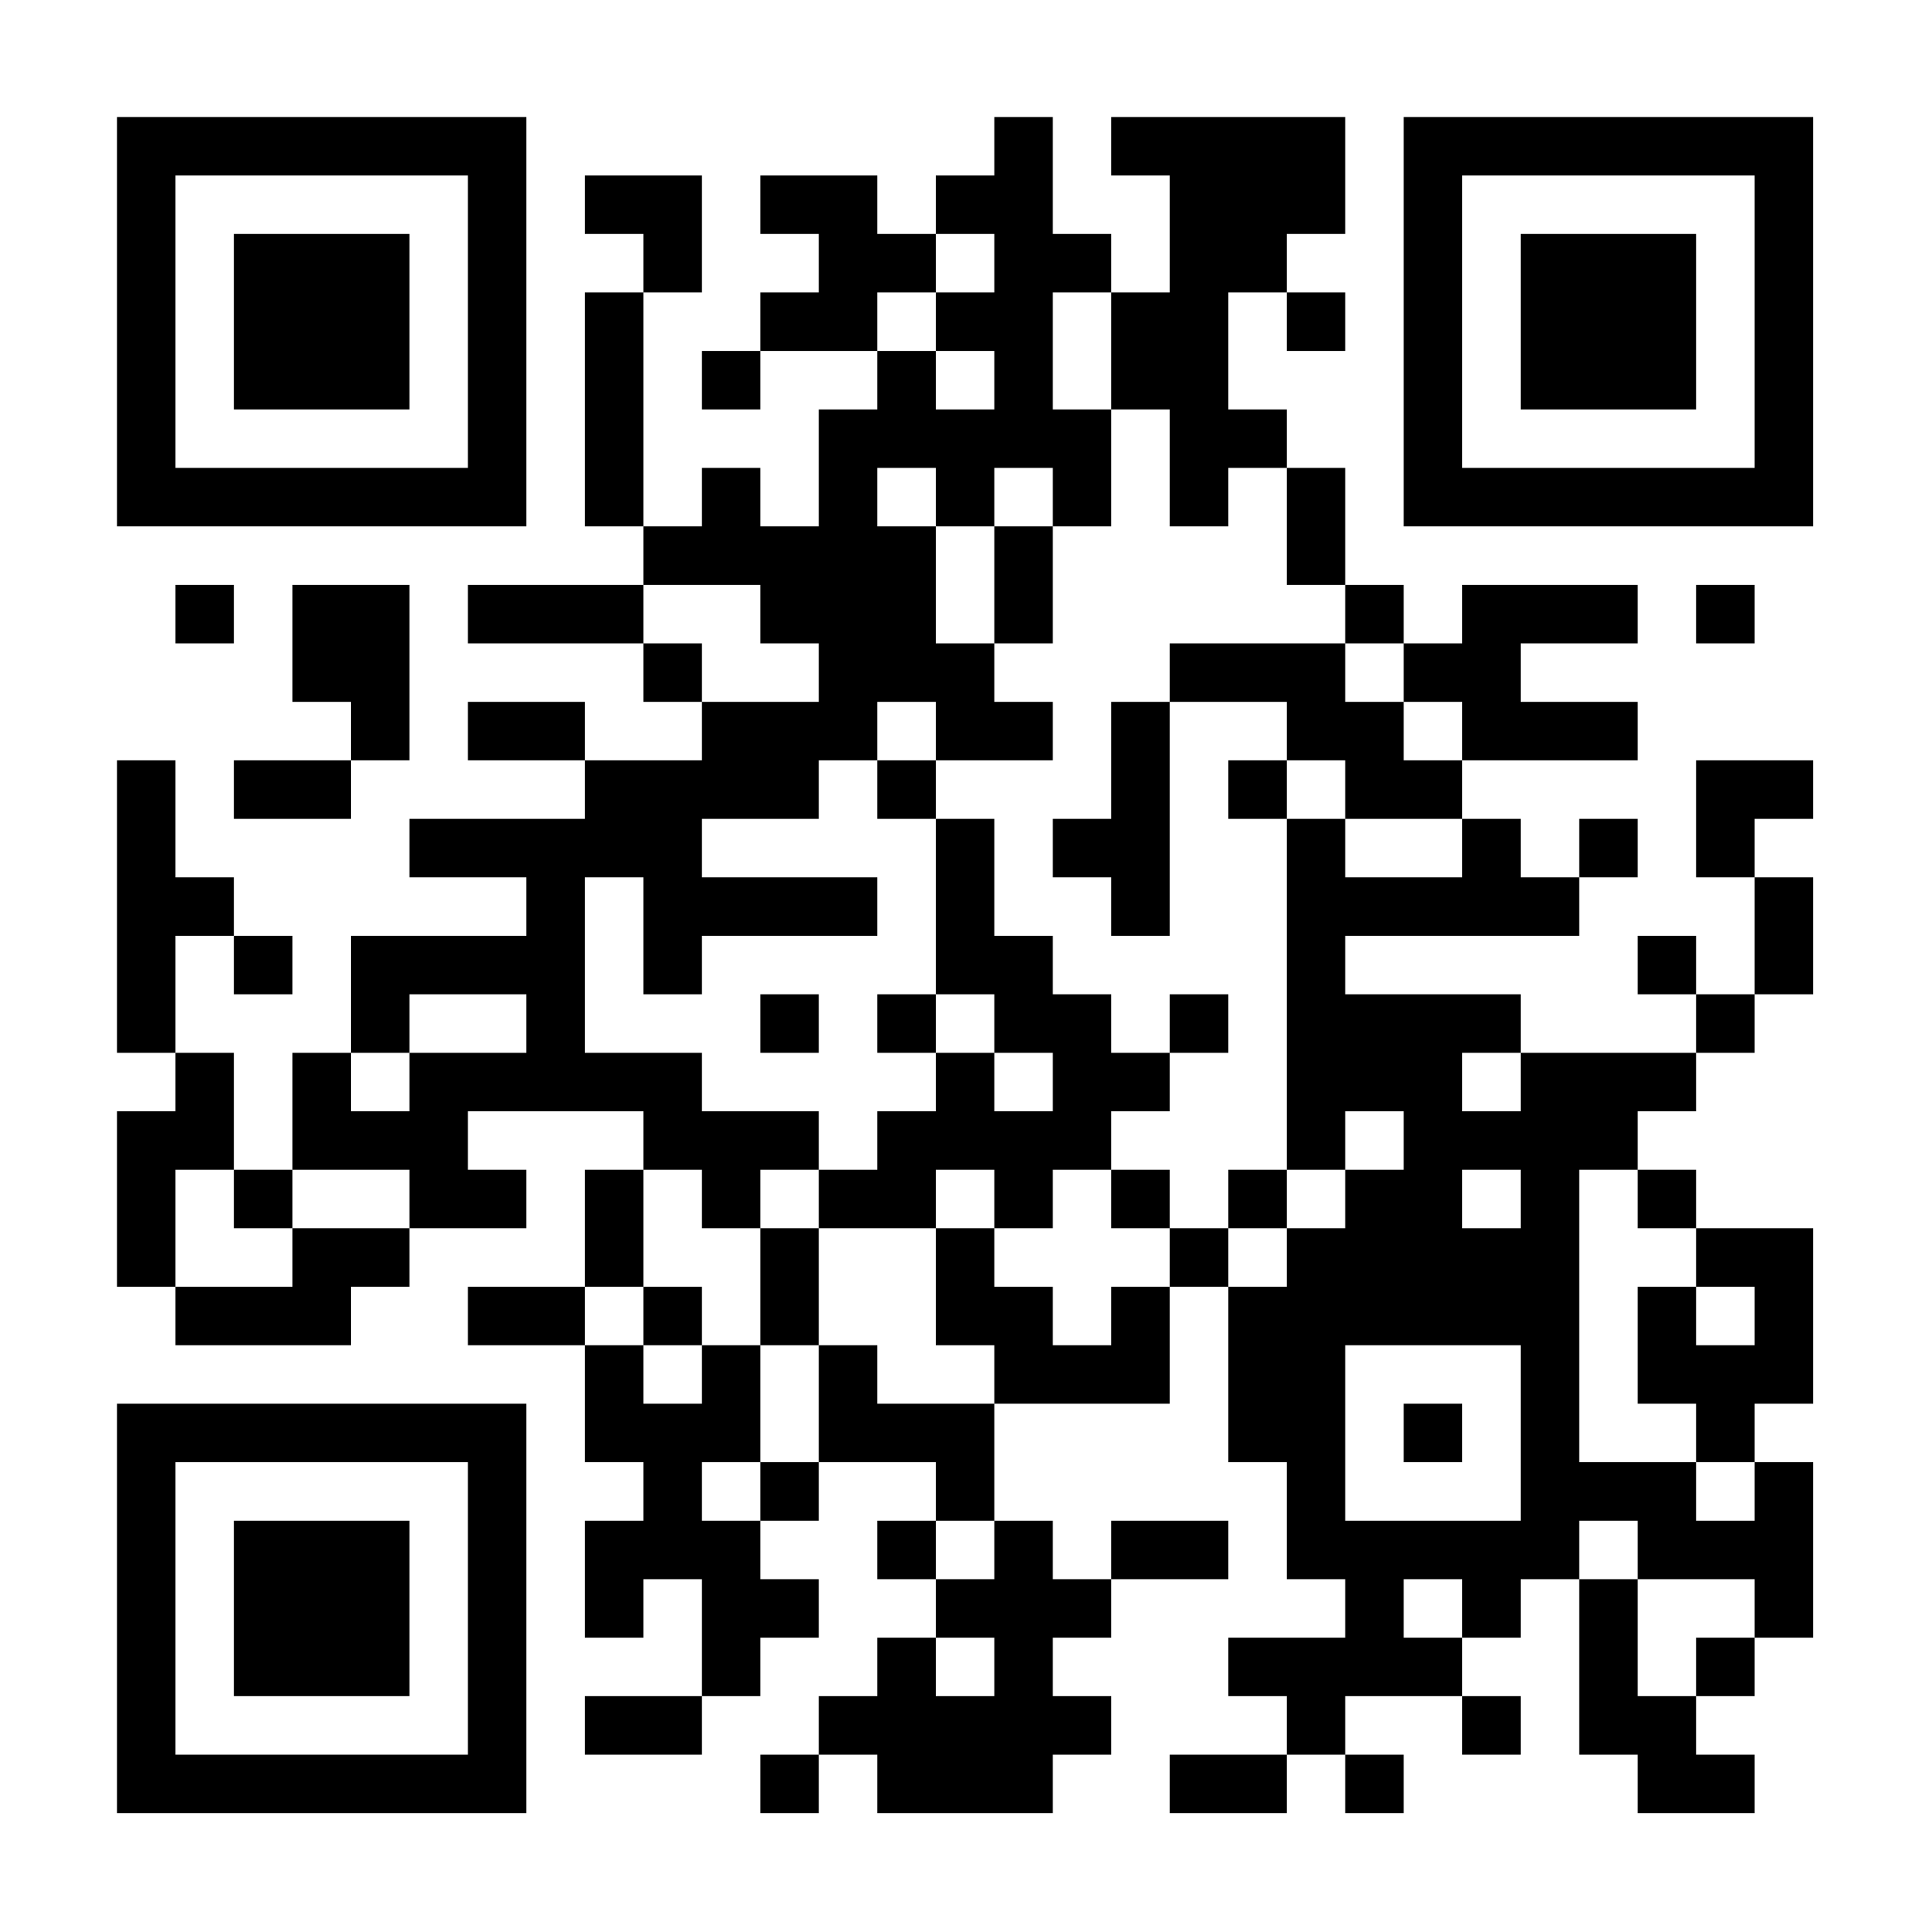 <?xml version="1.0" standalone="no"?>
<svg xmlns="http://www.w3.org/2000/svg" width="1024" height="1024" viewBox="0 0 1024 1024"><rect x="0" y="0" width="1024" height="1024" fill="#808080" stroke="none"/><defs><clipPath id="clip-path-dot-color"><rect x="62" y="403" width="31" height="31" transform="rotate(0,77.5,418.5)"/><rect x="62" y="434" width="31" height="31" transform="rotate(0,77.5,449.5)"/><rect x="62" y="465" width="31" height="31" transform="rotate(0,77.5,480.5)"/><rect x="62" y="496" width="31" height="31" transform="rotate(0,77.5,511.5)"/><rect x="62" y="527" width="31" height="31" transform="rotate(0,77.5,542.5)"/><rect x="62" y="589" width="31" height="31" transform="rotate(0,77.5,604.5)"/><rect x="62" y="620" width="31" height="31" transform="rotate(0,77.5,635.5)"/><rect x="62" y="651" width="31" height="31" transform="rotate(0,77.5,666.5)"/><rect x="93" y="310" width="31" height="31" transform="rotate(0,108.5,325.5)"/><rect x="93" y="465" width="31" height="31" transform="rotate(0,108.5,480.5)"/><rect x="93" y="558" width="31" height="31" transform="rotate(0,108.5,573.5)"/><rect x="93" y="589" width="31" height="31" transform="rotate(0,108.5,604.5)"/><rect x="93" y="682" width="31" height="31" transform="rotate(0,108.5,697.5)"/><rect x="124" y="403" width="31" height="31" transform="rotate(0,139.5,418.5)"/><rect x="124" y="496" width="31" height="31" transform="rotate(0,139.5,511.5)"/><rect x="124" y="620" width="31" height="31" transform="rotate(0,139.5,635.5)"/><rect x="124" y="682" width="31" height="31" transform="rotate(0,139.5,697.5)"/><rect x="155" y="310" width="31" height="31" transform="rotate(0,170.5,325.5)"/><rect x="155" y="341" width="31" height="31" transform="rotate(0,170.5,356.5)"/><rect x="155" y="403" width="31" height="31" transform="rotate(0,170.5,418.5)"/><rect x="155" y="558" width="31" height="31" transform="rotate(0,170.5,573.5)"/><rect x="155" y="589" width="31" height="31" transform="rotate(0,170.5,604.5)"/><rect x="155" y="651" width="31" height="31" transform="rotate(0,170.5,666.5)"/><rect x="155" y="682" width="31" height="31" transform="rotate(0,170.5,697.5)"/><rect x="186" y="310" width="31" height="31" transform="rotate(0,201.5,325.5)"/><rect x="186" y="341" width="31" height="31" transform="rotate(0,201.5,356.5)"/><rect x="186" y="372" width="31" height="31" transform="rotate(0,201.5,387.5)"/><rect x="186" y="496" width="31" height="31" transform="rotate(0,201.5,511.5)"/><rect x="186" y="527" width="31" height="31" transform="rotate(0,201.5,542.5)"/><rect x="186" y="589" width="31" height="31" transform="rotate(0,201.5,604.5)"/><rect x="186" y="651" width="31" height="31" transform="rotate(0,201.5,666.5)"/><rect x="217" y="434" width="31" height="31" transform="rotate(0,232.5,449.5)"/><rect x="217" y="496" width="31" height="31" transform="rotate(0,232.5,511.5)"/><rect x="217" y="558" width="31" height="31" transform="rotate(0,232.5,573.5)"/><rect x="217" y="589" width="31" height="31" transform="rotate(0,232.5,604.5)"/><rect x="217" y="620" width="31" height="31" transform="rotate(0,232.5,635.5)"/><rect x="248" y="310" width="31" height="31" transform="rotate(0,263.5,325.5)"/><rect x="248" y="372" width="31" height="31" transform="rotate(0,263.5,387.5)"/><rect x="248" y="434" width="31" height="31" transform="rotate(0,263.5,449.5)"/><rect x="248" y="496" width="31" height="31" transform="rotate(0,263.5,511.5)"/><rect x="248" y="558" width="31" height="31" transform="rotate(0,263.5,573.5)"/><rect x="248" y="620" width="31" height="31" transform="rotate(0,263.5,635.5)"/><rect x="248" y="682" width="31" height="31" transform="rotate(0,263.5,697.5)"/><rect x="279" y="310" width="31" height="31" transform="rotate(0,294.5,325.5)"/><rect x="279" y="372" width="31" height="31" transform="rotate(0,294.5,387.5)"/><rect x="279" y="434" width="31" height="31" transform="rotate(0,294.5,449.5)"/><rect x="279" y="465" width="31" height="31" transform="rotate(0,294.5,480.5)"/><rect x="279" y="496" width="31" height="31" transform="rotate(0,294.5,511.5)"/><rect x="279" y="527" width="31" height="31" transform="rotate(0,294.5,542.5)"/><rect x="279" y="558" width="31" height="31" transform="rotate(0,294.5,573.5)"/><rect x="279" y="682" width="31" height="31" transform="rotate(0,294.5,697.5)"/><rect x="310" y="93" width="31" height="31" transform="rotate(0,325.5,108.5)"/><rect x="310" y="155" width="31" height="31" transform="rotate(0,325.5,170.5)"/><rect x="310" y="186" width="31" height="31" transform="rotate(0,325.5,201.5)"/><rect x="310" y="217" width="31" height="31" transform="rotate(0,325.5,232.5)"/><rect x="310" y="248" width="31" height="31" transform="rotate(0,325.5,263.5)"/><rect x="310" y="310" width="31" height="31" transform="rotate(0,325.5,325.5)"/><rect x="310" y="403" width="31" height="31" transform="rotate(0,325.5,418.5)"/><rect x="310" y="434" width="31" height="31" transform="rotate(0,325.5,449.5)"/><rect x="310" y="558" width="31" height="31" transform="rotate(0,325.5,573.5)"/><rect x="310" y="620" width="31" height="31" transform="rotate(0,325.5,635.5)"/><rect x="310" y="651" width="31" height="31" transform="rotate(0,325.5,666.5)"/><rect x="310" y="713" width="31" height="31" transform="rotate(0,325.5,728.5)"/><rect x="310" y="744" width="31" height="31" transform="rotate(0,325.5,759.5)"/><rect x="310" y="806" width="31" height="31" transform="rotate(0,325.5,821.5)"/><rect x="310" y="837" width="31" height="31" transform="rotate(0,325.5,852.5)"/><rect x="310" y="899" width="31" height="31" transform="rotate(0,325.5,914.5)"/><rect x="341" y="93" width="31" height="31" transform="rotate(0,356.5,108.5)"/><rect x="341" y="124" width="31" height="31" transform="rotate(0,356.5,139.5)"/><rect x="341" y="279" width="31" height="31" transform="rotate(0,356.5,294.5)"/><rect x="341" y="341" width="31" height="31" transform="rotate(0,356.5,356.5)"/><rect x="341" y="403" width="31" height="31" transform="rotate(0,356.5,418.5)"/><rect x="341" y="434" width="31" height="31" transform="rotate(0,356.5,449.5)"/><rect x="341" y="465" width="31" height="31" transform="rotate(0,356.5,480.5)"/><rect x="341" y="496" width="31" height="31" transform="rotate(0,356.5,511.5)"/><rect x="341" y="558" width="31" height="31" transform="rotate(0,356.5,573.5)"/><rect x="341" y="589" width="31" height="31" transform="rotate(0,356.5,604.5)"/><rect x="341" y="682" width="31" height="31" transform="rotate(0,356.5,697.5)"/><rect x="341" y="744" width="31" height="31" transform="rotate(0,356.5,759.5)"/><rect x="341" y="775" width="31" height="31" transform="rotate(0,356.5,790.5)"/><rect x="341" y="806" width="31" height="31" transform="rotate(0,356.5,821.5)"/><rect x="341" y="899" width="31" height="31" transform="rotate(0,356.5,914.5)"/><rect x="372" y="186" width="31" height="31" transform="rotate(0,387.5,201.5)"/><rect x="372" y="248" width="31" height="31" transform="rotate(0,387.5,263.5)"/><rect x="372" y="279" width="31" height="31" transform="rotate(0,387.5,294.5)"/><rect x="372" y="372" width="31" height="31" transform="rotate(0,387.5,387.5)"/><rect x="372" y="403" width="31" height="31" transform="rotate(0,387.5,418.5)"/><rect x="372" y="465" width="31" height="31" transform="rotate(0,387.5,480.5)"/><rect x="372" y="589" width="31" height="31" transform="rotate(0,387.5,604.5)"/><rect x="372" y="620" width="31" height="31" transform="rotate(0,387.5,635.5)"/><rect x="372" y="713" width="31" height="31" transform="rotate(0,387.5,728.5)"/><rect x="372" y="744" width="31" height="31" transform="rotate(0,387.5,759.5)"/><rect x="372" y="806" width="31" height="31" transform="rotate(0,387.5,821.5)"/><rect x="372" y="837" width="31" height="31" transform="rotate(0,387.5,852.5)"/><rect x="372" y="868" width="31" height="31" transform="rotate(0,387.5,883.5)"/><rect x="403" y="93" width="31" height="31" transform="rotate(0,418.5,108.5)"/><rect x="403" y="155" width="31" height="31" transform="rotate(0,418.5,170.5)"/><rect x="403" y="279" width="31" height="31" transform="rotate(0,418.5,294.5)"/><rect x="403" y="310" width="31" height="31" transform="rotate(0,418.5,325.5)"/><rect x="403" y="372" width="31" height="31" transform="rotate(0,418.5,387.5)"/><rect x="403" y="403" width="31" height="31" transform="rotate(0,418.5,418.5)"/><rect x="403" y="465" width="31" height="31" transform="rotate(0,418.5,480.5)"/><rect x="403" y="527" width="31" height="31" transform="rotate(0,418.5,542.5)"/><rect x="403" y="589" width="31" height="31" transform="rotate(0,418.5,604.5)"/><rect x="403" y="651" width="31" height="31" transform="rotate(0,418.5,666.5)"/><rect x="403" y="682" width="31" height="31" transform="rotate(0,418.5,697.5)"/><rect x="403" y="775" width="31" height="31" transform="rotate(0,418.5,790.5)"/><rect x="403" y="837" width="31" height="31" transform="rotate(0,418.5,852.5)"/><rect x="403" y="930" width="31" height="31" transform="rotate(0,418.5,945.5)"/><rect x="434" y="93" width="31" height="31" transform="rotate(0,449.5,108.5)"/><rect x="434" y="124" width="31" height="31" transform="rotate(0,449.5,139.5)"/><rect x="434" y="155" width="31" height="31" transform="rotate(0,449.5,170.5)"/><rect x="434" y="217" width="31" height="31" transform="rotate(0,449.5,232.5)"/><rect x="434" y="248" width="31" height="31" transform="rotate(0,449.5,263.5)"/><rect x="434" y="279" width="31" height="31" transform="rotate(0,449.5,294.5)"/><rect x="434" y="310" width="31" height="31" transform="rotate(0,449.5,325.5)"/><rect x="434" y="341" width="31" height="31" transform="rotate(0,449.5,356.5)"/><rect x="434" y="372" width="31" height="31" transform="rotate(0,449.5,387.5)"/><rect x="434" y="465" width="31" height="31" transform="rotate(0,449.5,480.5)"/><rect x="434" y="620" width="31" height="31" transform="rotate(0,449.5,635.5)"/><rect x="434" y="713" width="31" height="31" transform="rotate(0,449.5,728.5)"/><rect x="434" y="744" width="31" height="31" transform="rotate(0,449.5,759.5)"/><rect x="434" y="899" width="31" height="31" transform="rotate(0,449.5,914.5)"/><rect x="465" y="124" width="31" height="31" transform="rotate(0,480.5,139.5)"/><rect x="465" y="186" width="31" height="31" transform="rotate(0,480.5,201.5)"/><rect x="465" y="217" width="31" height="31" transform="rotate(0,480.5,232.5)"/><rect x="465" y="279" width="31" height="31" transform="rotate(0,480.5,294.5)"/><rect x="465" y="310" width="31" height="31" transform="rotate(0,480.5,325.5)"/><rect x="465" y="341" width="31" height="31" transform="rotate(0,480.5,356.5)"/><rect x="465" y="403" width="31" height="31" transform="rotate(0,480.5,418.5)"/><rect x="465" y="527" width="31" height="31" transform="rotate(0,480.5,542.5)"/><rect x="465" y="589" width="31" height="31" transform="rotate(0,480.5,604.5)"/><rect x="465" y="620" width="31" height="31" transform="rotate(0,480.5,635.5)"/><rect x="465" y="744" width="31" height="31" transform="rotate(0,480.5,759.5)"/><rect x="465" y="806" width="31" height="31" transform="rotate(0,480.5,821.5)"/><rect x="465" y="868" width="31" height="31" transform="rotate(0,480.5,883.5)"/><rect x="465" y="899" width="31" height="31" transform="rotate(0,480.5,914.5)"/><rect x="465" y="930" width="31" height="31" transform="rotate(0,480.5,945.5)"/><rect x="496" y="93" width="31" height="31" transform="rotate(0,511.5,108.5)"/><rect x="496" y="155" width="31" height="31" transform="rotate(0,511.5,170.5)"/><rect x="496" y="217" width="31" height="31" transform="rotate(0,511.5,232.5)"/><rect x="496" y="248" width="31" height="31" transform="rotate(0,511.5,263.5)"/><rect x="496" y="341" width="31" height="31" transform="rotate(0,511.5,356.5)"/><rect x="496" y="372" width="31" height="31" transform="rotate(0,511.5,387.5)"/><rect x="496" y="434" width="31" height="31" transform="rotate(0,511.5,449.5)"/><rect x="496" y="465" width="31" height="31" transform="rotate(0,511.5,480.5)"/><rect x="496" y="496" width="31" height="31" transform="rotate(0,511.5,511.5)"/><rect x="496" y="558" width="31" height="31" transform="rotate(0,511.5,573.5)"/><rect x="496" y="589" width="31" height="31" transform="rotate(0,511.5,604.5)"/><rect x="496" y="651" width="31" height="31" transform="rotate(0,511.5,666.5)"/><rect x="496" y="682" width="31" height="31" transform="rotate(0,511.5,697.5)"/><rect x="496" y="744" width="31" height="31" transform="rotate(0,511.5,759.5)"/><rect x="496" y="775" width="31" height="31" transform="rotate(0,511.5,790.5)"/><rect x="496" y="837" width="31" height="31" transform="rotate(0,511.5,852.5)"/><rect x="496" y="899" width="31" height="31" transform="rotate(0,511.5,914.5)"/><rect x="496" y="930" width="31" height="31" transform="rotate(0,511.5,945.5)"/><rect x="527" y="62" width="31" height="31" transform="rotate(0,542.5,77.5)"/><rect x="527" y="93" width="31" height="31" transform="rotate(0,542.5,108.5)"/><rect x="527" y="124" width="31" height="31" transform="rotate(0,542.5,139.5)"/><rect x="527" y="155" width="31" height="31" transform="rotate(0,542.5,170.5)"/><rect x="527" y="186" width="31" height="31" transform="rotate(0,542.5,201.5)"/><rect x="527" y="217" width="31" height="31" transform="rotate(0,542.5,232.5)"/><rect x="527" y="279" width="31" height="31" transform="rotate(0,542.5,294.5)"/><rect x="527" y="310" width="31" height="31" transform="rotate(0,542.5,325.5)"/><rect x="527" y="372" width="31" height="31" transform="rotate(0,542.5,387.5)"/><rect x="527" y="496" width="31" height="31" transform="rotate(0,542.5,511.5)"/><rect x="527" y="527" width="31" height="31" transform="rotate(0,542.5,542.5)"/><rect x="527" y="589" width="31" height="31" transform="rotate(0,542.5,604.5)"/><rect x="527" y="620" width="31" height="31" transform="rotate(0,542.5,635.5)"/><rect x="527" y="682" width="31" height="31" transform="rotate(0,542.5,697.5)"/><rect x="527" y="713" width="31" height="31" transform="rotate(0,542.5,728.5)"/><rect x="527" y="806" width="31" height="31" transform="rotate(0,542.5,821.5)"/><rect x="527" y="837" width="31" height="31" transform="rotate(0,542.5,852.5)"/><rect x="527" y="868" width="31" height="31" transform="rotate(0,542.5,883.5)"/><rect x="527" y="899" width="31" height="31" transform="rotate(0,542.5,914.5)"/><rect x="527" y="930" width="31" height="31" transform="rotate(0,542.5,945.5)"/><rect x="558" y="124" width="31" height="31" transform="rotate(0,573.5,139.5)"/><rect x="558" y="217" width="31" height="31" transform="rotate(0,573.5,232.5)"/><rect x="558" y="248" width="31" height="31" transform="rotate(0,573.5,263.5)"/><rect x="558" y="434" width="31" height="31" transform="rotate(0,573.5,449.5)"/><rect x="558" y="527" width="31" height="31" transform="rotate(0,573.5,542.5)"/><rect x="558" y="558" width="31" height="31" transform="rotate(0,573.5,573.5)"/><rect x="558" y="589" width="31" height="31" transform="rotate(0,573.5,604.5)"/><rect x="558" y="713" width="31" height="31" transform="rotate(0,573.5,728.5)"/><rect x="558" y="837" width="31" height="31" transform="rotate(0,573.5,852.5)"/><rect x="558" y="899" width="31" height="31" transform="rotate(0,573.5,914.5)"/><rect x="589" y="62" width="31" height="31" transform="rotate(0,604.5,77.5)"/><rect x="589" y="155" width="31" height="31" transform="rotate(0,604.5,170.5)"/><rect x="589" y="186" width="31" height="31" transform="rotate(0,604.5,201.5)"/><rect x="589" y="372" width="31" height="31" transform="rotate(0,604.5,387.5)"/><rect x="589" y="403" width="31" height="31" transform="rotate(0,604.5,418.5)"/><rect x="589" y="434" width="31" height="31" transform="rotate(0,604.5,449.5)"/><rect x="589" y="465" width="31" height="31" transform="rotate(0,604.5,480.5)"/><rect x="589" y="558" width="31" height="31" transform="rotate(0,604.5,573.5)"/><rect x="589" y="620" width="31" height="31" transform="rotate(0,604.5,635.5)"/><rect x="589" y="682" width="31" height="31" transform="rotate(0,604.5,697.5)"/><rect x="589" y="713" width="31" height="31" transform="rotate(0,604.5,728.5)"/><rect x="589" y="806" width="31" height="31" transform="rotate(0,604.5,821.5)"/><rect x="620" y="62" width="31" height="31" transform="rotate(0,635.5,77.5)"/><rect x="620" y="93" width="31" height="31" transform="rotate(0,635.5,108.5)"/><rect x="620" y="124" width="31" height="31" transform="rotate(0,635.5,139.5)"/><rect x="620" y="155" width="31" height="31" transform="rotate(0,635.5,170.5)"/><rect x="620" y="186" width="31" height="31" transform="rotate(0,635.5,201.5)"/><rect x="620" y="217" width="31" height="31" transform="rotate(0,635.5,232.5)"/><rect x="620" y="248" width="31" height="31" transform="rotate(0,635.5,263.5)"/><rect x="620" y="341" width="31" height="31" transform="rotate(0,635.5,356.5)"/><rect x="620" y="527" width="31" height="31" transform="rotate(0,635.5,542.5)"/><rect x="620" y="651" width="31" height="31" transform="rotate(0,635.5,666.5)"/><rect x="620" y="806" width="31" height="31" transform="rotate(0,635.5,821.5)"/><rect x="620" y="930" width="31" height="31" transform="rotate(0,635.5,945.5)"/><rect x="651" y="62" width="31" height="31" transform="rotate(0,666.5,77.5)"/><rect x="651" y="93" width="31" height="31" transform="rotate(0,666.5,108.5)"/><rect x="651" y="124" width="31" height="31" transform="rotate(0,666.5,139.5)"/><rect x="651" y="217" width="31" height="31" transform="rotate(0,666.5,232.5)"/><rect x="651" y="341" width="31" height="31" transform="rotate(0,666.5,356.5)"/><rect x="651" y="403" width="31" height="31" transform="rotate(0,666.5,418.5)"/><rect x="651" y="620" width="31" height="31" transform="rotate(0,666.5,635.5)"/><rect x="651" y="682" width="31" height="31" transform="rotate(0,666.5,697.5)"/><rect x="651" y="713" width="31" height="31" transform="rotate(0,666.5,728.5)"/><rect x="651" y="744" width="31" height="31" transform="rotate(0,666.5,759.5)"/><rect x="651" y="868" width="31" height="31" transform="rotate(0,666.5,883.5)"/><rect x="651" y="930" width="31" height="31" transform="rotate(0,666.5,945.5)"/><rect x="682" y="62" width="31" height="31" transform="rotate(0,697.5,77.5)"/><rect x="682" y="93" width="31" height="31" transform="rotate(0,697.5,108.5)"/><rect x="682" y="155" width="31" height="31" transform="rotate(0,697.5,170.5)"/><rect x="682" y="248" width="31" height="31" transform="rotate(0,697.5,263.5)"/><rect x="682" y="279" width="31" height="31" transform="rotate(0,697.5,294.5)"/><rect x="682" y="341" width="31" height="31" transform="rotate(0,697.5,356.5)"/><rect x="682" y="372" width="31" height="31" transform="rotate(0,697.5,387.5)"/><rect x="682" y="434" width="31" height="31" transform="rotate(0,697.5,449.5)"/><rect x="682" y="465" width="31" height="31" transform="rotate(0,697.5,480.5)"/><rect x="682" y="496" width="31" height="31" transform="rotate(0,697.5,511.5)"/><rect x="682" y="527" width="31" height="31" transform="rotate(0,697.5,542.5)"/><rect x="682" y="558" width="31" height="31" transform="rotate(0,697.5,573.5)"/><rect x="682" y="589" width="31" height="31" transform="rotate(0,697.5,604.5)"/><rect x="682" y="651" width="31" height="31" transform="rotate(0,697.5,666.5)"/><rect x="682" y="682" width="31" height="31" transform="rotate(0,697.5,697.5)"/><rect x="682" y="713" width="31" height="31" transform="rotate(0,697.5,728.5)"/><rect x="682" y="744" width="31" height="31" transform="rotate(0,697.5,759.5)"/><rect x="682" y="775" width="31" height="31" transform="rotate(0,697.5,790.5)"/><rect x="682" y="806" width="31" height="31" transform="rotate(0,697.5,821.5)"/><rect x="682" y="868" width="31" height="31" transform="rotate(0,697.5,883.5)"/><rect x="682" y="899" width="31" height="31" transform="rotate(0,697.5,914.5)"/><rect x="713" y="310" width="31" height="31" transform="rotate(0,728.5,325.5)"/><rect x="713" y="372" width="31" height="31" transform="rotate(0,728.5,387.5)"/><rect x="713" y="403" width="31" height="31" transform="rotate(0,728.5,418.5)"/><rect x="713" y="465" width="31" height="31" transform="rotate(0,728.5,480.5)"/><rect x="713" y="527" width="31" height="31" transform="rotate(0,728.5,542.5)"/><rect x="713" y="558" width="31" height="31" transform="rotate(0,728.5,573.5)"/><rect x="713" y="620" width="31" height="31" transform="rotate(0,728.5,635.5)"/><rect x="713" y="651" width="31" height="31" transform="rotate(0,728.5,666.5)"/><rect x="713" y="682" width="31" height="31" transform="rotate(0,728.5,697.5)"/><rect x="713" y="806" width="31" height="31" transform="rotate(0,728.5,821.5)"/><rect x="713" y="837" width="31" height="31" transform="rotate(0,728.5,852.5)"/><rect x="713" y="868" width="31" height="31" transform="rotate(0,728.5,883.5)"/><rect x="713" y="930" width="31" height="31" transform="rotate(0,728.5,945.5)"/><rect x="744" y="341" width="31" height="31" transform="rotate(0,759.5,356.5)"/><rect x="744" y="403" width="31" height="31" transform="rotate(0,759.5,418.5)"/><rect x="744" y="465" width="31" height="31" transform="rotate(0,759.5,480.5)"/><rect x="744" y="527" width="31" height="31" transform="rotate(0,759.5,542.5)"/><rect x="744" y="558" width="31" height="31" transform="rotate(0,759.5,573.5)"/><rect x="744" y="589" width="31" height="31" transform="rotate(0,759.5,604.5)"/><rect x="744" y="620" width="31" height="31" transform="rotate(0,759.5,635.5)"/><rect x="744" y="651" width="31" height="31" transform="rotate(0,759.5,666.5)"/><rect x="744" y="682" width="31" height="31" transform="rotate(0,759.5,697.5)"/><rect x="744" y="744" width="31" height="31" transform="rotate(0,759.5,759.5)"/><rect x="744" y="806" width="31" height="31" transform="rotate(0,759.5,821.5)"/><rect x="744" y="868" width="31" height="31" transform="rotate(0,759.5,883.5)"/><rect x="775" y="310" width="31" height="31" transform="rotate(0,790.5,325.5)"/><rect x="775" y="341" width="31" height="31" transform="rotate(0,790.5,356.5)"/><rect x="775" y="372" width="31" height="31" transform="rotate(0,790.5,387.5)"/><rect x="775" y="434" width="31" height="31" transform="rotate(0,790.5,449.5)"/><rect x="775" y="465" width="31" height="31" transform="rotate(0,790.5,480.5)"/><rect x="775" y="527" width="31" height="31" transform="rotate(0,790.5,542.5)"/><rect x="775" y="589" width="31" height="31" transform="rotate(0,790.5,604.5)"/><rect x="775" y="651" width="31" height="31" transform="rotate(0,790.5,666.5)"/><rect x="775" y="682" width="31" height="31" transform="rotate(0,790.5,697.5)"/><rect x="775" y="806" width="31" height="31" transform="rotate(0,790.5,821.5)"/><rect x="775" y="837" width="31" height="31" transform="rotate(0,790.5,852.5)"/><rect x="775" y="899" width="31" height="31" transform="rotate(0,790.5,914.5)"/><rect x="806" y="310" width="31" height="31" transform="rotate(0,821.5,325.5)"/><rect x="806" y="372" width="31" height="31" transform="rotate(0,821.5,387.5)"/><rect x="806" y="465" width="31" height="31" transform="rotate(0,821.5,480.5)"/><rect x="806" y="558" width="31" height="31" transform="rotate(0,821.5,573.5)"/><rect x="806" y="589" width="31" height="31" transform="rotate(0,821.5,604.5)"/><rect x="806" y="620" width="31" height="31" transform="rotate(0,821.5,635.5)"/><rect x="806" y="651" width="31" height="31" transform="rotate(0,821.5,666.5)"/><rect x="806" y="682" width="31" height="31" transform="rotate(0,821.5,697.5)"/><rect x="806" y="713" width="31" height="31" transform="rotate(0,821.5,728.5)"/><rect x="806" y="744" width="31" height="31" transform="rotate(0,821.5,759.5)"/><rect x="806" y="775" width="31" height="31" transform="rotate(0,821.5,790.5)"/><rect x="806" y="806" width="31" height="31" transform="rotate(0,821.5,821.5)"/><rect x="837" y="310" width="31" height="31" transform="rotate(0,852.5,325.5)"/><rect x="837" y="372" width="31" height="31" transform="rotate(0,852.5,387.5)"/><rect x="837" y="434" width="31" height="31" transform="rotate(0,852.5,449.5)"/><rect x="837" y="558" width="31" height="31" transform="rotate(0,852.5,573.5)"/><rect x="837" y="589" width="31" height="31" transform="rotate(0,852.5,604.5)"/><rect x="837" y="775" width="31" height="31" transform="rotate(0,852.5,790.5)"/><rect x="837" y="837" width="31" height="31" transform="rotate(0,852.5,852.5)"/><rect x="837" y="868" width="31" height="31" transform="rotate(0,852.5,883.5)"/><rect x="837" y="899" width="31" height="31" transform="rotate(0,852.5,914.5)"/><rect x="868" y="496" width="31" height="31" transform="rotate(0,883.5,511.5)"/><rect x="868" y="558" width="31" height="31" transform="rotate(0,883.5,573.5)"/><rect x="868" y="620" width="31" height="31" transform="rotate(0,883.5,635.5)"/><rect x="868" y="682" width="31" height="31" transform="rotate(0,883.5,697.5)"/><rect x="868" y="713" width="31" height="31" transform="rotate(0,883.5,728.5)"/><rect x="868" y="775" width="31" height="31" transform="rotate(0,883.5,790.5)"/><rect x="868" y="806" width="31" height="31" transform="rotate(0,883.5,821.5)"/><rect x="868" y="899" width="31" height="31" transform="rotate(0,883.5,914.5)"/><rect x="868" y="930" width="31" height="31" transform="rotate(0,883.5,945.5)"/><rect x="899" y="310" width="31" height="31" transform="rotate(0,914.5,325.5)"/><rect x="899" y="403" width="31" height="31" transform="rotate(0,914.5,418.5)"/><rect x="899" y="434" width="31" height="31" transform="rotate(0,914.5,449.5)"/><rect x="899" y="527" width="31" height="31" transform="rotate(0,914.5,542.5)"/><rect x="899" y="651" width="31" height="31" transform="rotate(0,914.5,666.5)"/><rect x="899" y="713" width="31" height="31" transform="rotate(0,914.5,728.5)"/><rect x="899" y="744" width="31" height="31" transform="rotate(0,914.5,759.5)"/><rect x="899" y="806" width="31" height="31" transform="rotate(0,914.5,821.5)"/><rect x="899" y="868" width="31" height="31" transform="rotate(0,914.5,883.5)"/><rect x="899" y="930" width="31" height="31" transform="rotate(0,914.5,945.5)"/><rect x="930" y="403" width="31" height="31" transform="rotate(0,945.5,418.5)"/><rect x="930" y="465" width="31" height="31" transform="rotate(0,945.5,480.5)"/><rect x="930" y="496" width="31" height="31" transform="rotate(0,945.5,511.5)"/><rect x="930" y="651" width="31" height="31" transform="rotate(0,945.5,666.5)"/><rect x="930" y="682" width="31" height="31" transform="rotate(0,945.5,697.5)"/><rect x="930" y="713" width="31" height="31" transform="rotate(0,945.5,728.5)"/><rect x="930" y="775" width="31" height="31" transform="rotate(0,945.5,790.5)"/><rect x="930" y="806" width="31" height="31" transform="rotate(0,945.5,821.5)"/><rect x="930" y="837" width="31" height="31" transform="rotate(0,945.5,852.5)"/></clipPath><clipPath id="clip-path-corners-square-color-0-0"><rect x="62" y="62" width="31" height="31" transform="rotate(0,77.5,77.5)"/><rect x="62" y="93" width="31" height="31" transform="rotate(0,77.5,108.5)"/><rect x="62" y="124" width="31" height="31" transform="rotate(0,77.5,139.5)"/><rect x="62" y="155" width="31" height="31" transform="rotate(0,77.5,170.5)"/><rect x="62" y="186" width="31" height="31" transform="rotate(0,77.5,201.5)"/><rect x="62" y="217" width="31" height="31" transform="rotate(0,77.5,232.5)"/><rect x="62" y="248" width="31" height="31" transform="rotate(0,77.5,263.5)"/><rect x="93" y="62" width="31" height="31" transform="rotate(0,108.5,77.5)"/><rect x="93" y="248" width="31" height="31" transform="rotate(0,108.5,263.5)"/><rect x="124" y="62" width="31" height="31" transform="rotate(0,139.5,77.5)"/><rect x="124" y="248" width="31" height="31" transform="rotate(0,139.5,263.5)"/><rect x="155" y="62" width="31" height="31" transform="rotate(0,170.5,77.5)"/><rect x="155" y="248" width="31" height="31" transform="rotate(0,170.5,263.5)"/><rect x="186" y="62" width="31" height="31" transform="rotate(0,201.5,77.5)"/><rect x="186" y="248" width="31" height="31" transform="rotate(0,201.5,263.5)"/><rect x="217" y="62" width="31" height="31" transform="rotate(0,232.5,77.5)"/><rect x="217" y="248" width="31" height="31" transform="rotate(0,232.5,263.5)"/><rect x="248" y="62" width="31" height="31" transform="rotate(0,263.5,77.5)"/><rect x="248" y="93" width="31" height="31" transform="rotate(0,263.5,108.5)"/><rect x="248" y="124" width="31" height="31" transform="rotate(0,263.5,139.5)"/><rect x="248" y="155" width="31" height="31" transform="rotate(0,263.5,170.5)"/><rect x="248" y="186" width="31" height="31" transform="rotate(0,263.5,201.5)"/><rect x="248" y="217" width="31" height="31" transform="rotate(0,263.5,232.5)"/><rect x="248" y="248" width="31" height="31" transform="rotate(0,263.5,263.5)"/></clipPath><clipPath id="clip-path-corners-dot-color-0-0"><rect x="124" y="124" width="31" height="31" transform="rotate(0,139.5,139.5)"/><rect x="124" y="155" width="31" height="31" transform="rotate(0,139.5,170.5)"/><rect x="124" y="186" width="31" height="31" transform="rotate(0,139.5,201.5)"/><rect x="155" y="124" width="31" height="31" transform="rotate(0,170.5,139.5)"/><rect x="155" y="155" width="31" height="31" transform="rotate(0,170.5,170.5)"/><rect x="155" y="186" width="31" height="31" transform="rotate(0,170.5,201.5)"/><rect x="186" y="124" width="31" height="31" transform="rotate(0,201.5,139.5)"/><rect x="186" y="155" width="31" height="31" transform="rotate(0,201.5,170.5)"/><rect x="186" y="186" width="31" height="31" transform="rotate(0,201.5,201.5)"/></clipPath><clipPath id="clip-path-corners-square-color-1-0"><rect x="744" y="62" width="31" height="31" transform="rotate(0,759.5,77.5)"/><rect x="744" y="93" width="31" height="31" transform="rotate(0,759.5,108.5)"/><rect x="744" y="124" width="31" height="31" transform="rotate(0,759.5,139.5)"/><rect x="744" y="155" width="31" height="31" transform="rotate(0,759.5,170.5)"/><rect x="744" y="186" width="31" height="31" transform="rotate(0,759.5,201.5)"/><rect x="744" y="217" width="31" height="31" transform="rotate(0,759.5,232.5)"/><rect x="744" y="248" width="31" height="31" transform="rotate(0,759.5,263.5)"/><rect x="775" y="62" width="31" height="31" transform="rotate(0,790.5,77.5)"/><rect x="775" y="248" width="31" height="31" transform="rotate(0,790.5,263.5)"/><rect x="806" y="62" width="31" height="31" transform="rotate(0,821.5,77.5)"/><rect x="806" y="248" width="31" height="31" transform="rotate(0,821.5,263.5)"/><rect x="837" y="62" width="31" height="31" transform="rotate(0,852.5,77.5)"/><rect x="837" y="248" width="31" height="31" transform="rotate(0,852.5,263.5)"/><rect x="868" y="62" width="31" height="31" transform="rotate(0,883.5,77.5)"/><rect x="868" y="248" width="31" height="31" transform="rotate(0,883.5,263.5)"/><rect x="899" y="62" width="31" height="31" transform="rotate(0,914.5,77.5)"/><rect x="899" y="248" width="31" height="31" transform="rotate(0,914.5,263.5)"/><rect x="930" y="62" width="31" height="31" transform="rotate(0,945.5,77.5)"/><rect x="930" y="93" width="31" height="31" transform="rotate(0,945.5,108.5)"/><rect x="930" y="124" width="31" height="31" transform="rotate(0,945.5,139.5)"/><rect x="930" y="155" width="31" height="31" transform="rotate(0,945.5,170.5)"/><rect x="930" y="186" width="31" height="31" transform="rotate(0,945.5,201.5)"/><rect x="930" y="217" width="31" height="31" transform="rotate(0,945.5,232.5)"/><rect x="930" y="248" width="31" height="31" transform="rotate(0,945.5,263.5)"/></clipPath><clipPath id="clip-path-corners-dot-color-1-0"><rect x="806" y="124" width="31" height="31" transform="rotate(0,821.5,139.5)"/><rect x="806" y="155" width="31" height="31" transform="rotate(0,821.5,170.5)"/><rect x="806" y="186" width="31" height="31" transform="rotate(0,821.5,201.5)"/><rect x="837" y="124" width="31" height="31" transform="rotate(0,852.5,139.5)"/><rect x="837" y="155" width="31" height="31" transform="rotate(0,852.5,170.5)"/><rect x="837" y="186" width="31" height="31" transform="rotate(0,852.5,201.5)"/><rect x="868" y="124" width="31" height="31" transform="rotate(0,883.5,139.5)"/><rect x="868" y="155" width="31" height="31" transform="rotate(0,883.5,170.5)"/><rect x="868" y="186" width="31" height="31" transform="rotate(0,883.5,201.5)"/></clipPath><clipPath id="clip-path-corners-square-color-0-1"><rect x="62" y="744" width="31" height="31" transform="rotate(0,77.5,759.5)"/><rect x="62" y="775" width="31" height="31" transform="rotate(0,77.5,790.5)"/><rect x="62" y="806" width="31" height="31" transform="rotate(0,77.5,821.5)"/><rect x="62" y="837" width="31" height="31" transform="rotate(0,77.5,852.5)"/><rect x="62" y="868" width="31" height="31" transform="rotate(0,77.5,883.5)"/><rect x="62" y="899" width="31" height="31" transform="rotate(0,77.5,914.5)"/><rect x="62" y="930" width="31" height="31" transform="rotate(0,77.5,945.5)"/><rect x="93" y="744" width="31" height="31" transform="rotate(0,108.5,759.5)"/><rect x="93" y="930" width="31" height="31" transform="rotate(0,108.5,945.5)"/><rect x="124" y="744" width="31" height="31" transform="rotate(0,139.5,759.5)"/><rect x="124" y="930" width="31" height="31" transform="rotate(0,139.5,945.5)"/><rect x="155" y="744" width="31" height="31" transform="rotate(0,170.5,759.5)"/><rect x="155" y="930" width="31" height="31" transform="rotate(0,170.5,945.5)"/><rect x="186" y="744" width="31" height="31" transform="rotate(0,201.5,759.5)"/><rect x="186" y="930" width="31" height="31" transform="rotate(0,201.5,945.5)"/><rect x="217" y="744" width="31" height="31" transform="rotate(0,232.5,759.5)"/><rect x="217" y="930" width="31" height="31" transform="rotate(0,232.5,945.5)"/><rect x="248" y="744" width="31" height="31" transform="rotate(0,263.5,759.5)"/><rect x="248" y="775" width="31" height="31" transform="rotate(0,263.5,790.5)"/><rect x="248" y="806" width="31" height="31" transform="rotate(0,263.5,821.5)"/><rect x="248" y="837" width="31" height="31" transform="rotate(0,263.5,852.5)"/><rect x="248" y="868" width="31" height="31" transform="rotate(0,263.5,883.5)"/><rect x="248" y="899" width="31" height="31" transform="rotate(0,263.5,914.5)"/><rect x="248" y="930" width="31" height="31" transform="rotate(0,263.5,945.5)"/></clipPath><clipPath id="clip-path-corners-dot-color-0-1"><rect x="124" y="806" width="31" height="31" transform="rotate(0,139.5,821.5)"/><rect x="124" y="837" width="31" height="31" transform="rotate(0,139.5,852.5)"/><rect x="124" y="868" width="31" height="31" transform="rotate(0,139.5,883.5)"/><rect x="155" y="806" width="31" height="31" transform="rotate(0,170.5,821.5)"/><rect x="155" y="837" width="31" height="31" transform="rotate(0,170.5,852.5)"/><rect x="155" y="868" width="31" height="31" transform="rotate(0,170.5,883.5)"/><rect x="186" y="806" width="31" height="31" transform="rotate(0,201.5,821.5)"/><rect x="186" y="837" width="31" height="31" transform="rotate(0,201.5,852.5)"/><rect x="186" y="868" width="31" height="31" transform="rotate(0,201.5,883.5)"/></clipPath></defs><rect x="0" y="0" height="1024" width="1024" clip-path="url('#clip-path-background-color')" fill="#ffffff"/><rect x="62" y="62" height="899" width="899" clip-path="url('#clip-path-dot-color')" fill="#000000"/><rect x="62" y="62" height="217" width="217" clip-path="url('#clip-path-corners-square-color-0-0')" fill="#000000"/><rect x="124" y="124" height="93" width="93" clip-path="url('#clip-path-corners-dot-color-0-0')" fill="#000000"/><rect x="744" y="62" height="217" width="217" clip-path="url('#clip-path-corners-square-color-1-0')" fill="#000000"/><rect x="806" y="124" height="93" width="93" clip-path="url('#clip-path-corners-dot-color-1-0')" fill="#000000"/><rect x="62" y="744" height="217" width="217" clip-path="url('#clip-path-corners-square-color-0-1')" fill="#000000"/><rect x="124" y="806" height="93" width="93" clip-path="url('#clip-path-corners-dot-color-0-1')" fill="#000000"/></svg>